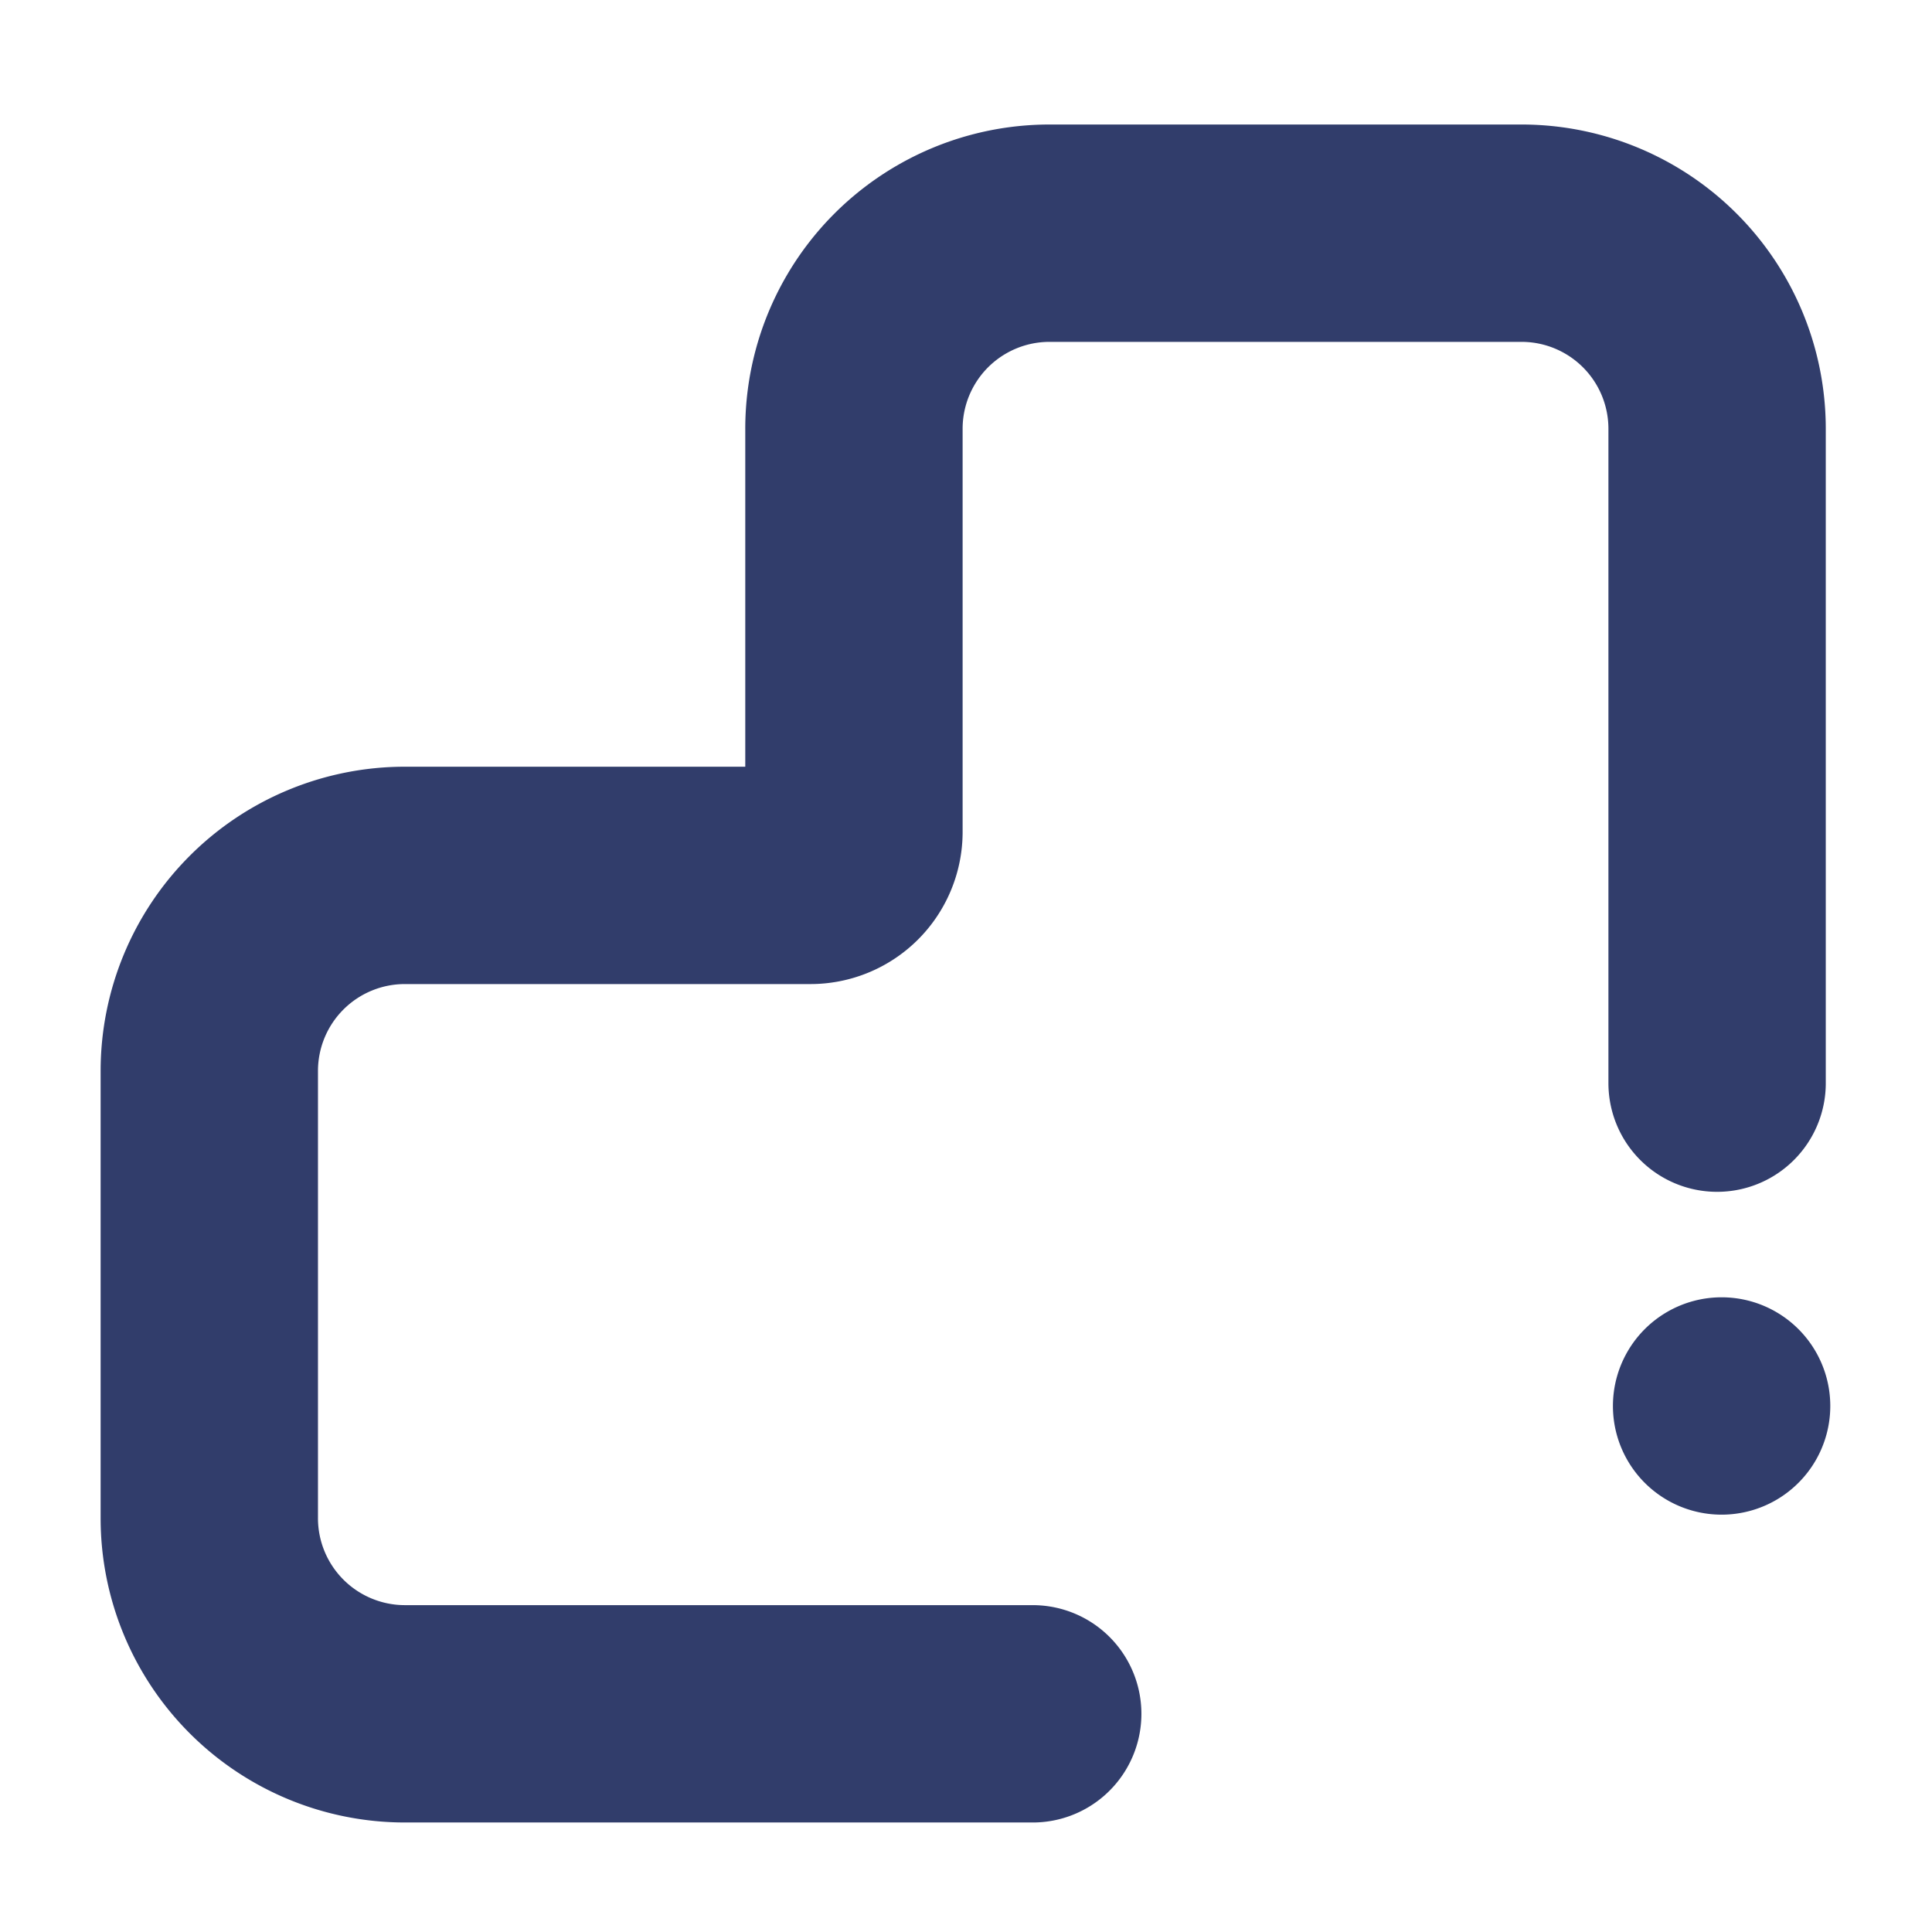 <svg xmlns="http://www.w3.org/2000/svg" width="18" height="18" fill="none" viewBox="0 0 30 30"><path fill="#313d6b" stroke="#313d6b" stroke-width=".169" d="M28.336 21.832a1.603 1.603 0 1 1-3.206 0 1.603 1.603 0 0 1 3.206 0z"/><path stroke="#313d6b" stroke-linecap="round" stroke-linejoin="round" stroke-width="3.375" d="M26.663 16.819V6.659a3.037 3.037 0 0 0-3.038-3.038h-7.327a3.037 3.037 0 0 0-3.038 3.038v6.26a.675.675 0 0 1-.675.674h-6.3A3.037 3.037 0 0 0 3.25 16.63v6.945a3.038 3.038 0 0 0 3.037 3.037h9.749"/></svg>